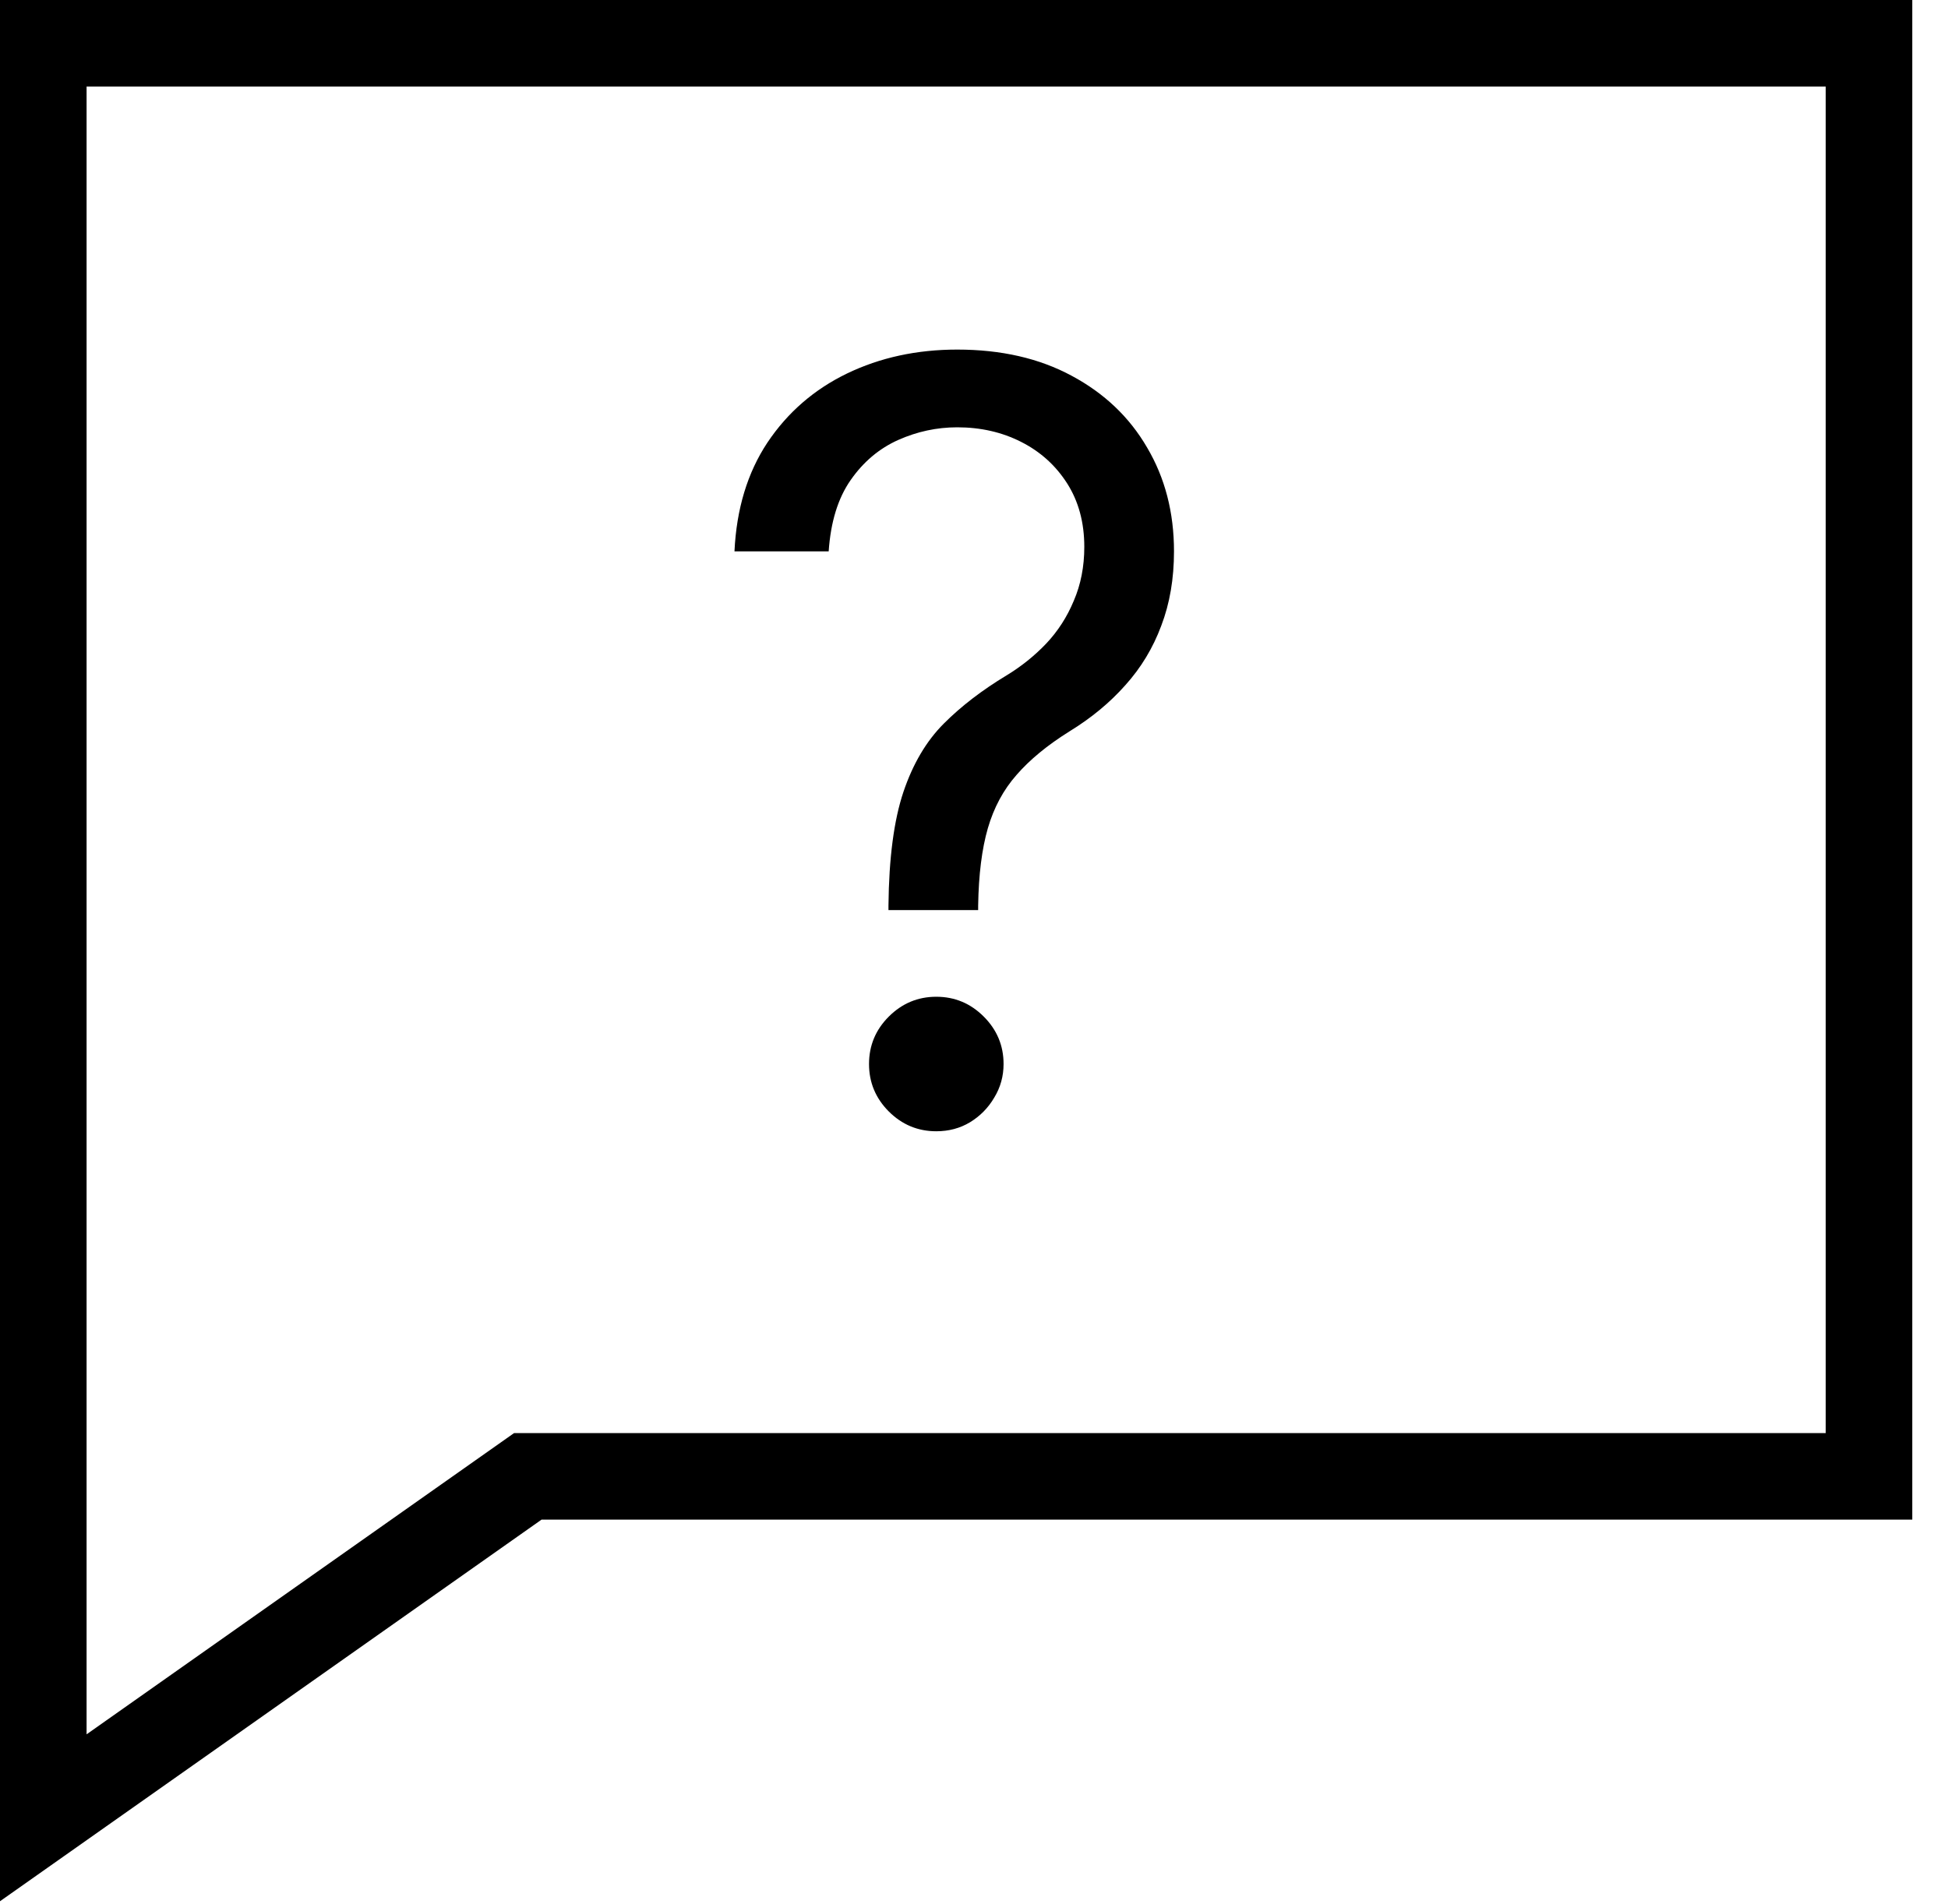 <svg width="45" height="44" viewBox="0 0 45 44" fill="none" xmlns="http://www.w3.org/2000/svg">
<path d="M12.193 34.111L1 42V25.968V1H43.175V34.111H12.193Z" stroke="black" stroke-width="2"/>
<path d="M20.524 21.027V20.924C20.535 19.824 20.651 18.949 20.869 18.299C21.088 17.649 21.399 17.122 21.802 16.719C22.204 16.316 22.688 15.945 23.252 15.605C23.592 15.398 23.897 15.154 24.167 14.871C24.438 14.584 24.651 14.253 24.806 13.879C24.967 13.505 25.048 13.09 25.048 12.636C25.048 12.071 24.915 11.582 24.651 11.168C24.386 10.753 24.032 10.434 23.589 10.21C23.146 9.985 22.654 9.873 22.113 9.873C21.64 9.873 21.186 9.971 20.748 10.166C20.311 10.362 19.945 10.67 19.652 11.09C19.358 11.51 19.189 12.06 19.143 12.739H16.967C17.013 11.761 17.266 10.923 17.727 10.227C18.193 9.53 18.806 8.998 19.566 8.63C20.331 8.261 21.18 8.077 22.113 8.077C23.125 8.077 24.006 8.278 24.754 8.681C25.508 9.084 26.09 9.637 26.498 10.339C26.913 11.041 27.12 11.841 27.12 12.739C27.12 13.372 27.022 13.945 26.826 14.457C26.636 14.969 26.36 15.427 25.997 15.83C25.641 16.233 25.209 16.59 24.703 16.9C24.196 17.217 23.79 17.551 23.485 17.902C23.18 18.247 22.959 18.659 22.82 19.136C22.682 19.614 22.607 20.21 22.596 20.924V21.027H20.524ZM21.629 26.138C21.203 26.138 20.838 25.986 20.532 25.681C20.227 25.375 20.075 25.01 20.075 24.584C20.075 24.158 20.227 23.793 20.532 23.488C20.838 23.183 21.203 23.03 21.629 23.03C22.055 23.03 22.42 23.183 22.725 23.488C23.03 23.793 23.183 24.158 23.183 24.584C23.183 24.866 23.111 25.125 22.967 25.361C22.829 25.597 22.642 25.787 22.406 25.931C22.176 26.069 21.917 26.138 21.629 26.138Z" fill="black"/>
</svg>
